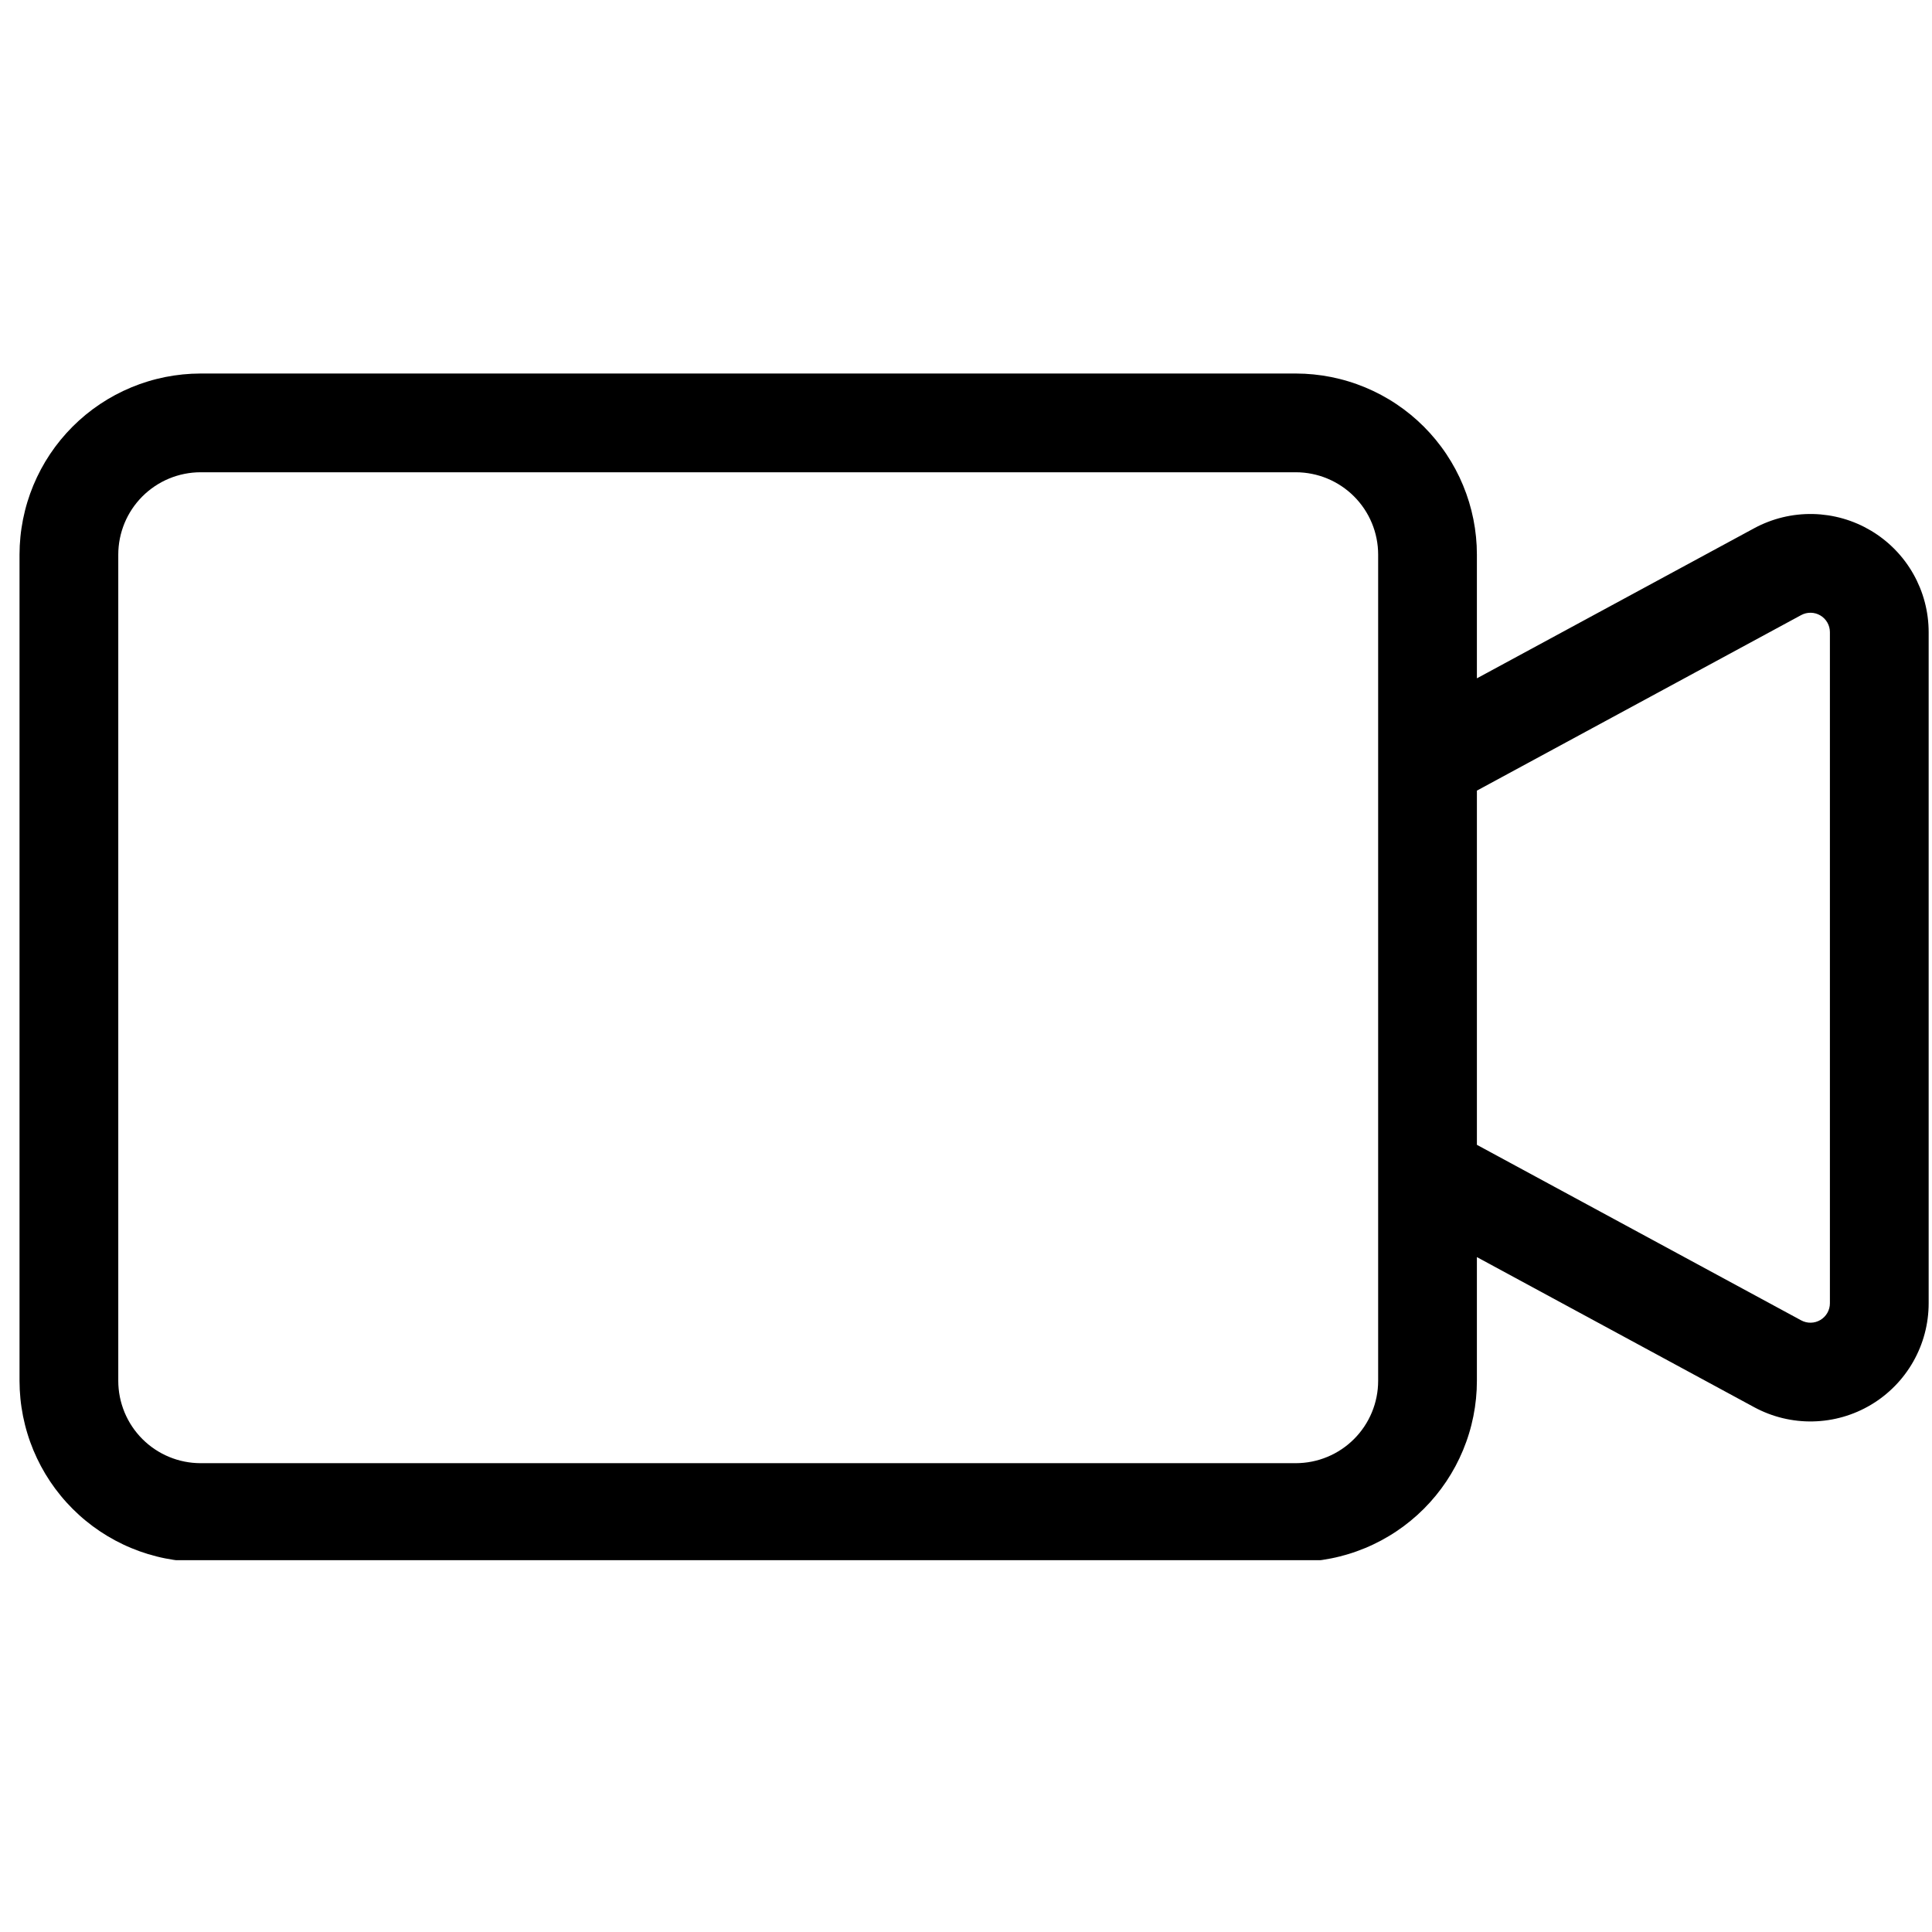 <?xml version="1.0" encoding="UTF-8"?> <svg xmlns="http://www.w3.org/2000/svg" xmlns:xlink="http://www.w3.org/1999/xlink" width="1000" zoomAndPan="magnify" viewBox="0 0 750 750" height="1000" preserveAspectRatio="xMidYMid meet" version="1.2"><defs><clipPath id="2db00167b7"><path d="M 7 145 L 749 145 L 749 605.652 L 7 605.652 Z M 7 145 "></path></clipPath></defs><g id="f92a349734"><g clip-rule="nonzero" clip-path="url(#2db00167b7)"><path style=" stroke:none;fill-rule:nonzero;fill:#000000;fill-opacity:1;" d="M 77.859 606.332 L 503.051 606.332 C 504.199 606.332 505.348 606.301 506.496 606.246 C 507.645 606.188 508.793 606.102 509.938 605.988 C 511.082 605.875 512.223 605.73 513.359 605.562 C 514.496 605.391 515.629 605.195 516.754 604.969 C 517.883 604.746 519.004 604.492 520.121 604.211 C 521.234 603.93 522.344 603.625 523.441 603.289 C 524.543 602.953 525.633 602.594 526.715 602.203 C 527.797 601.816 528.871 601.402 529.934 600.961 C 530.996 600.523 532.043 600.055 533.086 599.562 C 534.125 599.07 535.148 598.555 536.164 598.012 C 537.176 597.469 538.176 596.902 539.164 596.309 C 540.148 595.719 541.121 595.105 542.074 594.465 C 543.031 593.824 543.973 593.164 544.895 592.48 C 545.816 591.793 546.723 591.086 547.613 590.355 C 548.5 589.629 549.371 588.875 550.223 588.105 C 551.074 587.332 551.906 586.539 552.723 585.727 C 553.535 584.914 554.328 584.082 555.098 583.23 C 555.871 582.379 556.621 581.508 557.352 580.617 C 558.082 579.73 558.789 578.824 559.473 577.902 C 560.16 576.977 560.82 576.039 561.461 575.082 C 562.098 574.125 562.715 573.156 563.305 572.168 C 563.898 571.184 564.465 570.184 565.008 569.172 C 565.551 568.156 566.066 567.129 566.559 566.09 C 567.051 565.051 567.516 564 567.957 562.941 C 568.398 561.879 568.812 560.805 569.199 559.723 C 569.59 558.641 569.949 557.551 570.285 556.449 C 570.621 555.352 570.926 554.242 571.207 553.129 C 571.488 552.012 571.738 550.891 571.965 549.766 C 572.191 548.637 572.387 547.504 572.559 546.367 C 572.727 545.23 572.871 544.09 572.984 542.945 C 573.098 541.801 573.184 540.656 573.242 539.508 C 573.297 538.359 573.328 537.211 573.328 536.059 L 573.328 488.004 L 680.969 546.273 C 681.84 546.742 682.723 547.184 683.621 547.598 C 684.52 548.012 685.43 548.395 686.352 548.75 C 687.273 549.105 688.207 549.43 689.148 549.723 C 690.094 550.02 691.047 550.281 692.008 550.516 C 692.965 550.746 693.934 550.949 694.906 551.117 C 695.883 551.289 696.859 551.426 697.84 551.535 C 698.824 551.641 699.809 551.719 700.797 551.762 C 701.785 551.805 702.773 551.816 703.762 551.793 C 704.75 551.773 705.734 551.723 706.719 551.637 C 707.703 551.555 708.688 551.438 709.664 551.289 C 710.641 551.145 711.613 550.965 712.578 550.754 C 713.543 550.543 714.5 550.301 715.453 550.031 C 716.402 549.758 717.344 549.457 718.273 549.121 C 719.203 548.789 720.121 548.426 721.031 548.035 C 721.938 547.641 722.832 547.223 723.711 546.77 C 724.59 546.32 725.453 545.844 726.305 545.336 C 727.152 544.832 727.984 544.297 728.801 543.738 C 729.613 543.18 730.41 542.594 731.188 541.984 C 731.965 541.371 732.719 540.734 733.457 540.074 C 734.191 539.414 734.906 538.734 735.598 538.027 C 736.289 537.32 736.957 536.594 737.602 535.844 C 738.246 535.094 738.867 534.324 739.461 533.535 C 740.055 532.746 740.625 531.938 741.168 531.113 C 741.711 530.289 742.227 529.445 742.715 528.586 C 743.203 527.727 743.66 526.852 744.094 525.961 C 744.523 525.074 744.926 524.172 745.301 523.258 C 745.676 522.34 746.02 521.414 746.332 520.477 C 746.645 519.539 746.93 518.594 747.18 517.641 C 747.434 516.684 747.656 515.719 747.844 514.75 C 748.035 513.781 748.195 512.805 748.32 511.824 C 748.449 510.848 748.543 509.863 748.605 508.875 C 748.672 507.891 748.703 506.902 748.703 505.914 L 748.703 245.422 C 748.703 244.434 748.672 243.445 748.605 242.457 C 748.543 241.473 748.449 240.488 748.32 239.508 C 748.195 238.527 748.035 237.555 747.844 236.586 C 747.656 235.613 747.434 234.652 747.18 233.695 C 746.93 232.742 746.645 231.793 746.332 230.855 C 746.02 229.918 745.676 228.992 745.301 228.078 C 744.926 227.164 744.523 226.262 744.094 225.371 C 743.66 224.484 743.203 223.609 742.715 222.75 C 742.227 221.891 741.711 221.047 741.168 220.223 C 740.625 219.395 740.055 218.59 739.461 217.797 C 738.867 217.008 738.246 216.238 737.602 215.492 C 736.957 214.742 736.289 214.016 735.598 213.309 C 734.906 212.602 734.191 211.918 733.457 211.258 C 732.719 210.598 731.965 209.965 731.188 209.352 C 730.41 208.742 729.613 208.156 728.801 207.598 C 727.984 207.035 727.152 206.504 726.305 205.996 C 725.453 205.492 724.59 205.016 723.711 204.562 C 722.832 204.113 721.938 203.691 721.031 203.301 C 720.121 202.906 719.203 202.547 718.273 202.211 C 717.344 201.879 716.402 201.578 715.453 201.305 C 714.5 201.031 713.543 200.793 712.578 200.582 C 711.613 200.371 710.641 200.191 709.664 200.043 C 708.688 199.898 707.703 199.781 706.719 199.695 C 705.734 199.613 704.75 199.559 703.762 199.539 C 702.773 199.52 701.785 199.531 700.797 199.574 C 699.809 199.617 698.824 199.691 697.84 199.801 C 696.859 199.906 695.883 200.047 694.906 200.215 C 693.934 200.387 692.965 200.586 692.008 200.82 C 691.047 201.055 690.094 201.316 689.148 201.609 C 688.207 201.906 687.273 202.23 686.352 202.586 C 685.43 202.938 684.52 203.324 683.621 203.734 C 682.723 204.148 681.84 204.59 680.969 205.062 L 573.328 263.328 L 573.328 215.273 C 573.328 214.125 573.297 212.977 573.242 211.828 C 573.184 210.68 573.098 209.535 572.984 208.391 C 572.871 207.246 572.727 206.105 572.559 204.969 C 572.387 203.832 572.191 202.699 571.965 201.57 C 571.738 200.441 571.488 199.32 571.207 198.207 C 570.926 197.094 570.621 195.984 570.285 194.883 C 569.949 193.785 569.59 192.695 569.199 191.609 C 568.812 190.527 568.398 189.457 567.957 188.395 C 567.516 187.332 567.051 186.281 566.559 185.242 C 566.066 184.203 565.551 183.18 565.008 182.164 C 564.465 181.152 563.898 180.152 563.305 179.164 C 562.715 178.18 562.098 177.207 561.461 176.254 C 560.82 175.297 560.16 174.355 559.473 173.434 C 558.789 172.512 558.082 171.605 557.352 170.715 C 556.621 169.828 555.871 168.957 555.098 168.105 C 554.328 167.254 553.535 166.422 552.723 165.609 C 551.906 164.797 551.074 164.004 550.223 163.23 C 549.371 162.457 548.5 161.707 547.613 160.977 C 546.723 160.25 545.816 159.543 544.895 158.855 C 543.973 158.172 543.031 157.508 542.074 156.871 C 541.121 156.23 540.148 155.617 539.164 155.023 C 538.176 154.434 537.176 153.867 536.164 153.324 C 535.148 152.781 534.125 152.266 533.086 151.773 C 532.043 151.281 530.996 150.812 529.934 150.371 C 528.871 149.934 527.797 149.52 526.715 149.129 C 525.633 148.742 524.543 148.379 523.441 148.047 C 522.344 147.711 521.234 147.402 520.121 147.125 C 519.004 146.844 517.883 146.59 516.754 146.363 C 515.629 146.141 514.496 145.941 513.359 145.773 C 512.223 145.602 511.082 145.461 509.938 145.348 C 508.793 145.234 507.645 145.148 506.496 145.09 C 505.348 145.031 504.199 145.004 503.051 145 L 77.859 145 C 76.707 145.004 75.559 145.031 74.41 145.09 C 73.262 145.148 72.117 145.234 70.973 145.348 C 69.828 145.461 68.688 145.602 67.551 145.773 C 66.414 145.941 65.281 146.141 64.152 146.363 C 63.023 146.59 61.902 146.844 60.789 147.125 C 59.672 147.402 58.566 147.711 57.465 148.047 C 56.367 148.379 55.273 148.742 54.191 149.129 C 53.109 149.52 52.039 149.934 50.977 150.371 C 49.914 150.812 48.863 151.281 47.824 151.773 C 46.785 152.266 45.758 152.781 44.746 153.324 C 43.73 153.867 42.73 154.434 41.746 155.023 C 40.758 155.617 39.789 156.23 38.832 156.871 C 37.875 157.508 36.938 158.172 36.012 158.855 C 35.09 159.543 34.184 160.25 33.297 160.977 C 32.406 161.707 31.535 162.457 30.684 163.23 C 29.832 164.004 29 164.797 28.188 165.609 C 27.375 166.422 26.582 167.254 25.809 168.105 C 25.039 168.957 24.285 169.828 23.559 170.715 C 22.828 171.605 22.121 172.512 21.434 173.434 C 20.75 174.355 20.086 175.297 19.449 176.254 C 18.809 177.207 18.195 178.18 17.602 179.164 C 17.012 180.152 16.445 181.152 15.902 182.164 C 15.359 183.18 14.844 184.203 14.352 185.242 C 13.859 186.281 13.391 187.332 12.949 188.395 C 12.512 189.457 12.094 190.527 11.707 191.609 C 11.32 192.695 10.957 193.785 10.625 194.883 C 10.289 195.984 9.98 197.094 9.703 198.207 C 9.422 199.32 9.168 200.441 8.941 201.57 C 8.719 202.699 8.52 203.832 8.352 204.969 C 8.18 206.105 8.039 207.246 7.926 208.391 C 7.812 209.535 7.727 210.68 7.668 211.828 C 7.609 212.977 7.578 214.125 7.578 215.273 L 7.578 536.059 C 7.578 537.211 7.609 538.359 7.668 539.508 C 7.727 540.656 7.812 541.801 7.926 542.945 C 8.039 544.09 8.18 545.23 8.352 546.367 C 8.52 547.504 8.719 548.637 8.941 549.766 C 9.168 550.891 9.422 552.012 9.703 553.129 C 9.98 554.242 10.289 555.352 10.625 556.449 C 10.957 557.551 11.32 558.641 11.707 559.723 C 12.094 560.805 12.512 561.879 12.949 562.941 C 13.391 564 13.859 565.051 14.352 566.09 C 14.844 567.129 15.359 568.156 15.902 569.172 C 16.445 570.184 17.012 571.184 17.602 572.168 C 18.195 573.156 18.809 574.125 19.449 575.082 C 20.086 576.039 20.75 576.977 21.434 577.902 C 22.121 578.824 22.828 579.73 23.559 580.617 C 24.285 581.508 25.039 582.379 25.809 583.23 C 26.582 584.082 27.375 584.914 28.188 585.727 C 29 586.539 29.832 587.332 30.684 588.105 C 31.535 588.875 32.406 589.629 33.297 590.355 C 34.184 591.086 35.09 591.793 36.012 592.48 C 36.938 593.164 37.875 593.824 38.832 594.465 C 39.789 595.105 40.758 595.719 41.746 596.312 C 42.73 596.902 43.73 597.469 44.746 598.012 C 45.758 598.555 46.785 599.07 47.824 599.562 C 48.863 600.055 49.914 600.523 50.977 600.961 C 52.039 601.402 53.109 601.816 54.191 602.207 C 55.273 602.594 56.367 602.953 57.465 603.289 C 58.566 603.625 59.672 603.93 60.789 604.211 C 61.902 604.492 63.023 604.746 64.152 604.969 C 65.281 605.195 66.414 605.391 67.551 605.562 C 68.688 605.73 69.828 605.875 70.973 605.988 C 72.117 606.102 73.262 606.188 74.41 606.246 C 75.559 606.301 76.707 606.332 77.859 606.332 Z M 699.215 238.777 C 699.5 238.621 699.797 238.484 700.098 238.367 C 700.402 238.25 700.715 238.152 701.031 238.078 C 701.348 238 701.668 237.945 701.992 237.91 C 702.316 237.875 702.641 237.859 702.965 237.867 C 703.293 237.871 703.617 237.898 703.938 237.949 C 704.262 237.996 704.578 238.066 704.891 238.156 C 705.207 238.246 705.512 238.355 705.809 238.484 C 706.109 238.613 706.398 238.762 706.68 238.93 C 706.961 239.094 707.227 239.281 707.484 239.48 C 707.738 239.684 707.98 239.898 708.211 240.133 C 708.438 240.363 708.648 240.613 708.848 240.871 C 709.043 241.133 709.223 241.402 709.383 241.688 C 709.543 241.969 709.684 242.262 709.809 242.566 C 709.93 242.867 710.035 243.176 710.117 243.488 C 710.199 243.805 710.262 244.125 710.305 244.445 C 710.348 244.77 710.367 245.094 710.367 245.422 L 710.367 505.914 C 710.367 506.238 710.348 506.566 710.305 506.887 C 710.262 507.211 710.199 507.531 710.117 507.844 C 710.035 508.16 709.93 508.469 709.809 508.77 C 709.684 509.07 709.543 509.363 709.383 509.648 C 709.223 509.93 709.043 510.203 708.848 510.461 C 708.648 510.723 708.438 510.969 708.211 511.203 C 707.98 511.434 707.738 511.652 707.484 511.852 C 707.227 512.055 706.961 512.238 706.68 512.406 C 706.398 512.574 706.109 512.719 705.809 512.852 C 705.512 512.98 705.207 513.09 704.891 513.18 C 704.578 513.27 704.262 513.336 703.938 513.387 C 703.617 513.434 703.293 513.461 702.965 513.469 C 702.641 513.477 702.316 513.461 701.992 513.426 C 701.668 513.391 701.348 513.332 701.031 513.258 C 700.715 513.18 700.402 513.082 700.098 512.965 C 699.797 512.848 699.5 512.715 699.215 512.559 L 573.332 444.418 L 573.332 306.918 Z M 45.914 215.273 C 45.914 214.23 45.965 213.188 46.07 212.145 C 46.172 211.105 46.328 210.07 46.531 209.047 C 46.738 208.02 46.992 207.008 47.297 206.008 C 47.602 205.004 47.953 204.023 48.352 203.055 C 48.754 202.09 49.199 201.145 49.695 200.223 C 50.188 199.301 50.727 198.406 51.305 197.535 C 51.887 196.668 52.512 195.828 53.176 195.02 C 53.836 194.211 54.539 193.438 55.277 192.699 C 56.02 191.957 56.793 191.258 57.602 190.594 C 58.41 189.93 59.25 189.309 60.117 188.727 C 60.988 188.145 61.883 187.605 62.805 187.113 C 63.727 186.621 64.672 186.172 65.637 185.773 C 66.605 185.371 67.586 185.02 68.59 184.715 C 69.59 184.41 70.602 184.156 71.629 183.953 C 72.652 183.746 73.688 183.594 74.727 183.488 C 75.77 183.387 76.812 183.332 77.859 183.332 L 503.051 183.332 C 504.098 183.332 505.141 183.387 506.18 183.488 C 507.223 183.594 508.254 183.746 509.281 183.953 C 510.305 184.156 511.32 184.41 512.32 184.715 C 513.32 185.02 514.305 185.371 515.27 185.773 C 516.234 186.172 517.18 186.621 518.102 187.113 C 519.023 187.605 519.922 188.145 520.789 188.727 C 521.66 189.309 522.5 189.93 523.309 190.594 C 524.117 191.258 524.891 191.957 525.629 192.699 C 526.367 193.438 527.07 194.211 527.734 195.02 C 528.398 195.828 529.02 196.668 529.602 197.535 C 530.184 198.406 530.719 199.301 531.215 200.223 C 531.707 201.145 532.152 202.09 532.555 203.055 C 532.957 204.023 533.309 205.004 533.613 206.008 C 533.918 207.008 534.172 208.02 534.375 209.047 C 534.582 210.07 534.734 211.105 534.84 212.145 C 534.941 213.188 534.996 214.23 534.996 215.273 L 534.996 536.059 C 534.996 537.105 534.941 538.148 534.84 539.191 C 534.734 540.23 534.582 541.266 534.375 542.289 C 534.172 543.316 533.918 544.328 533.613 545.328 C 533.309 546.328 532.957 547.312 532.555 548.277 C 532.152 549.246 531.707 550.188 531.215 551.109 C 530.719 552.035 530.184 552.93 529.602 553.797 C 529.02 554.668 528.398 555.508 527.734 556.316 C 527.07 557.125 526.367 557.898 525.629 558.637 C 524.891 559.375 524.117 560.078 523.309 560.742 C 522.5 561.406 521.66 562.027 520.789 562.609 C 519.922 563.191 519.023 563.727 518.102 564.223 C 517.18 564.715 516.238 565.16 515.27 565.562 C 514.305 565.961 513.32 566.316 512.32 566.621 C 511.32 566.922 510.305 567.18 509.281 567.383 C 508.254 567.59 507.223 567.742 506.18 567.844 C 505.141 567.949 504.098 568 503.051 568.004 L 77.859 568.004 C 76.812 568 75.77 567.949 74.727 567.848 C 73.688 567.742 72.652 567.59 71.629 567.383 C 70.602 567.18 69.59 566.926 68.59 566.621 C 67.586 566.316 66.605 565.961 65.637 565.562 C 64.672 565.16 63.727 564.715 62.805 564.223 C 61.883 563.727 60.988 563.191 60.117 562.609 C 59.25 562.027 58.41 561.406 57.602 560.742 C 56.793 560.078 56.02 559.375 55.277 558.637 C 54.539 557.898 53.836 557.125 53.176 556.316 C 52.512 555.508 51.887 554.668 51.305 553.797 C 50.727 552.93 50.188 552.035 49.695 551.109 C 49.199 550.188 48.754 549.246 48.352 548.277 C 47.953 547.312 47.602 546.328 47.297 545.328 C 46.992 544.328 46.738 543.316 46.531 542.289 C 46.328 541.266 46.172 540.23 46.07 539.191 C 45.965 538.148 45.914 537.105 45.914 536.059 Z M 45.914 215.273 "></path></g></g></svg> 